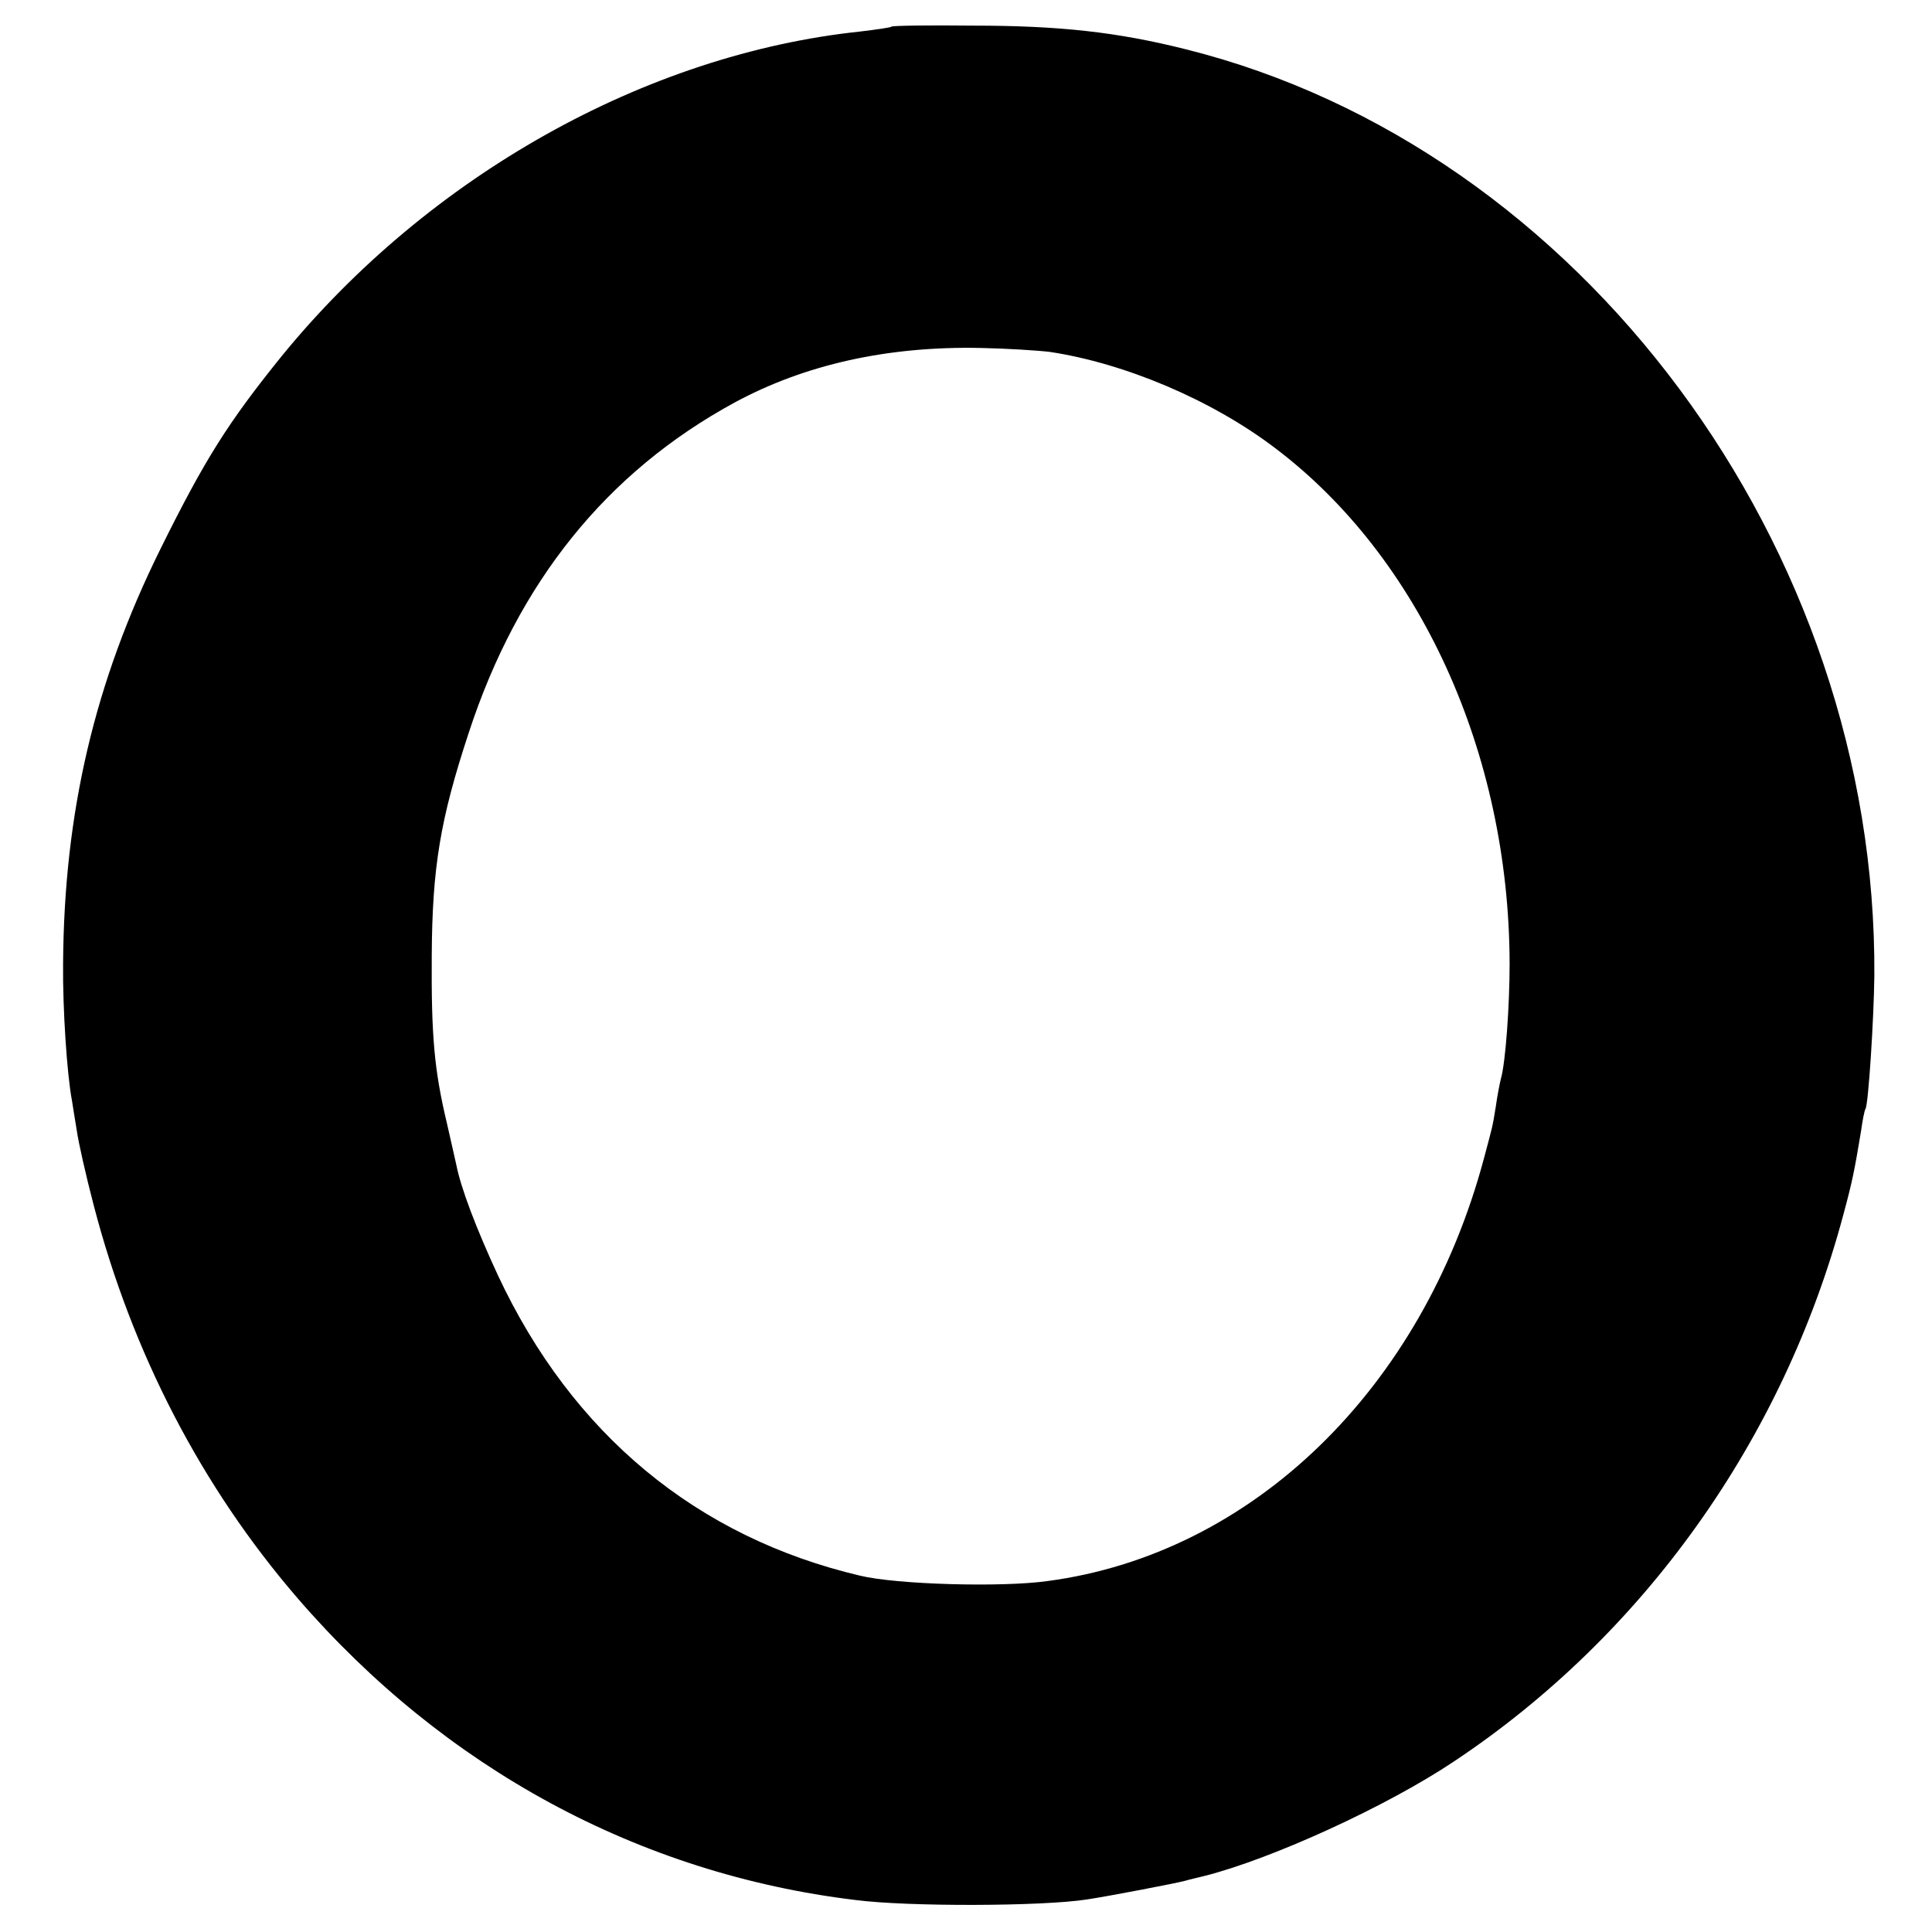 <?xml version="1.0" standalone="no"?>
<!DOCTYPE svg PUBLIC "-//W3C//DTD SVG 20010904//EN"
 "http://www.w3.org/TR/2001/REC-SVG-20010904/DTD/svg10.dtd">
<svg version="1.0" xmlns="http://www.w3.org/2000/svg"
 width="392pt" height="392pt" viewBox="0 0 392 392"
 preserveAspectRatio="xMidYMid meet">
<g transform="translate(0,392) scale(0.1,-0.1)"
fill="#000000" stroke="none">
<path d="M1809 3866 c-2 -2 -31 -6 -64 -10 -435 -46 -875 -293 -1173 -658
-109 -135 -156 -209 -247 -393 -133 -269 -195 -533 -197 -840 -1 -92 8 -226
18 -278 2 -12 6 -39 10 -62 3 -22 18 -89 34 -150 78 -300 219 -572 414 -798
298 -345 693 -559 1131 -612 107 -14 381 -13 470 1 41 6 182 33 200 38 6 2 24
6 40 10 137 35 369 141 505 232 385 256 668 653 790 1109 19 70 23 92 36 170
3 22 7 42 9 45 6 9 17 183 18 270 6 870 -596 1680 -1397 1880 -139 35 -257 48
-432 48 -89 1 -163 0 -165 -2z m321 -660 c152 -23 328 -97 457 -195 294 -222
475 -619 476 -1046 0 -84 -8 -201 -18 -235 -2 -8 -7 -33 -10 -55 -7 -44 -7
-41 -24 -105 -125 -468 -470 -803 -886 -858 -93 -13 -306 -7 -380 11 -331 78
-584 287 -735 610 -44 95 -75 177 -84 223 -2 10 -11 48 -19 84 -26 109 -32
178 -31 340 1 180 17 277 75 453 100 306 280 529 539 670 142 77 310 115 500
111 52 -1 115 -5 140 -8z"/>
</g>
</svg>
